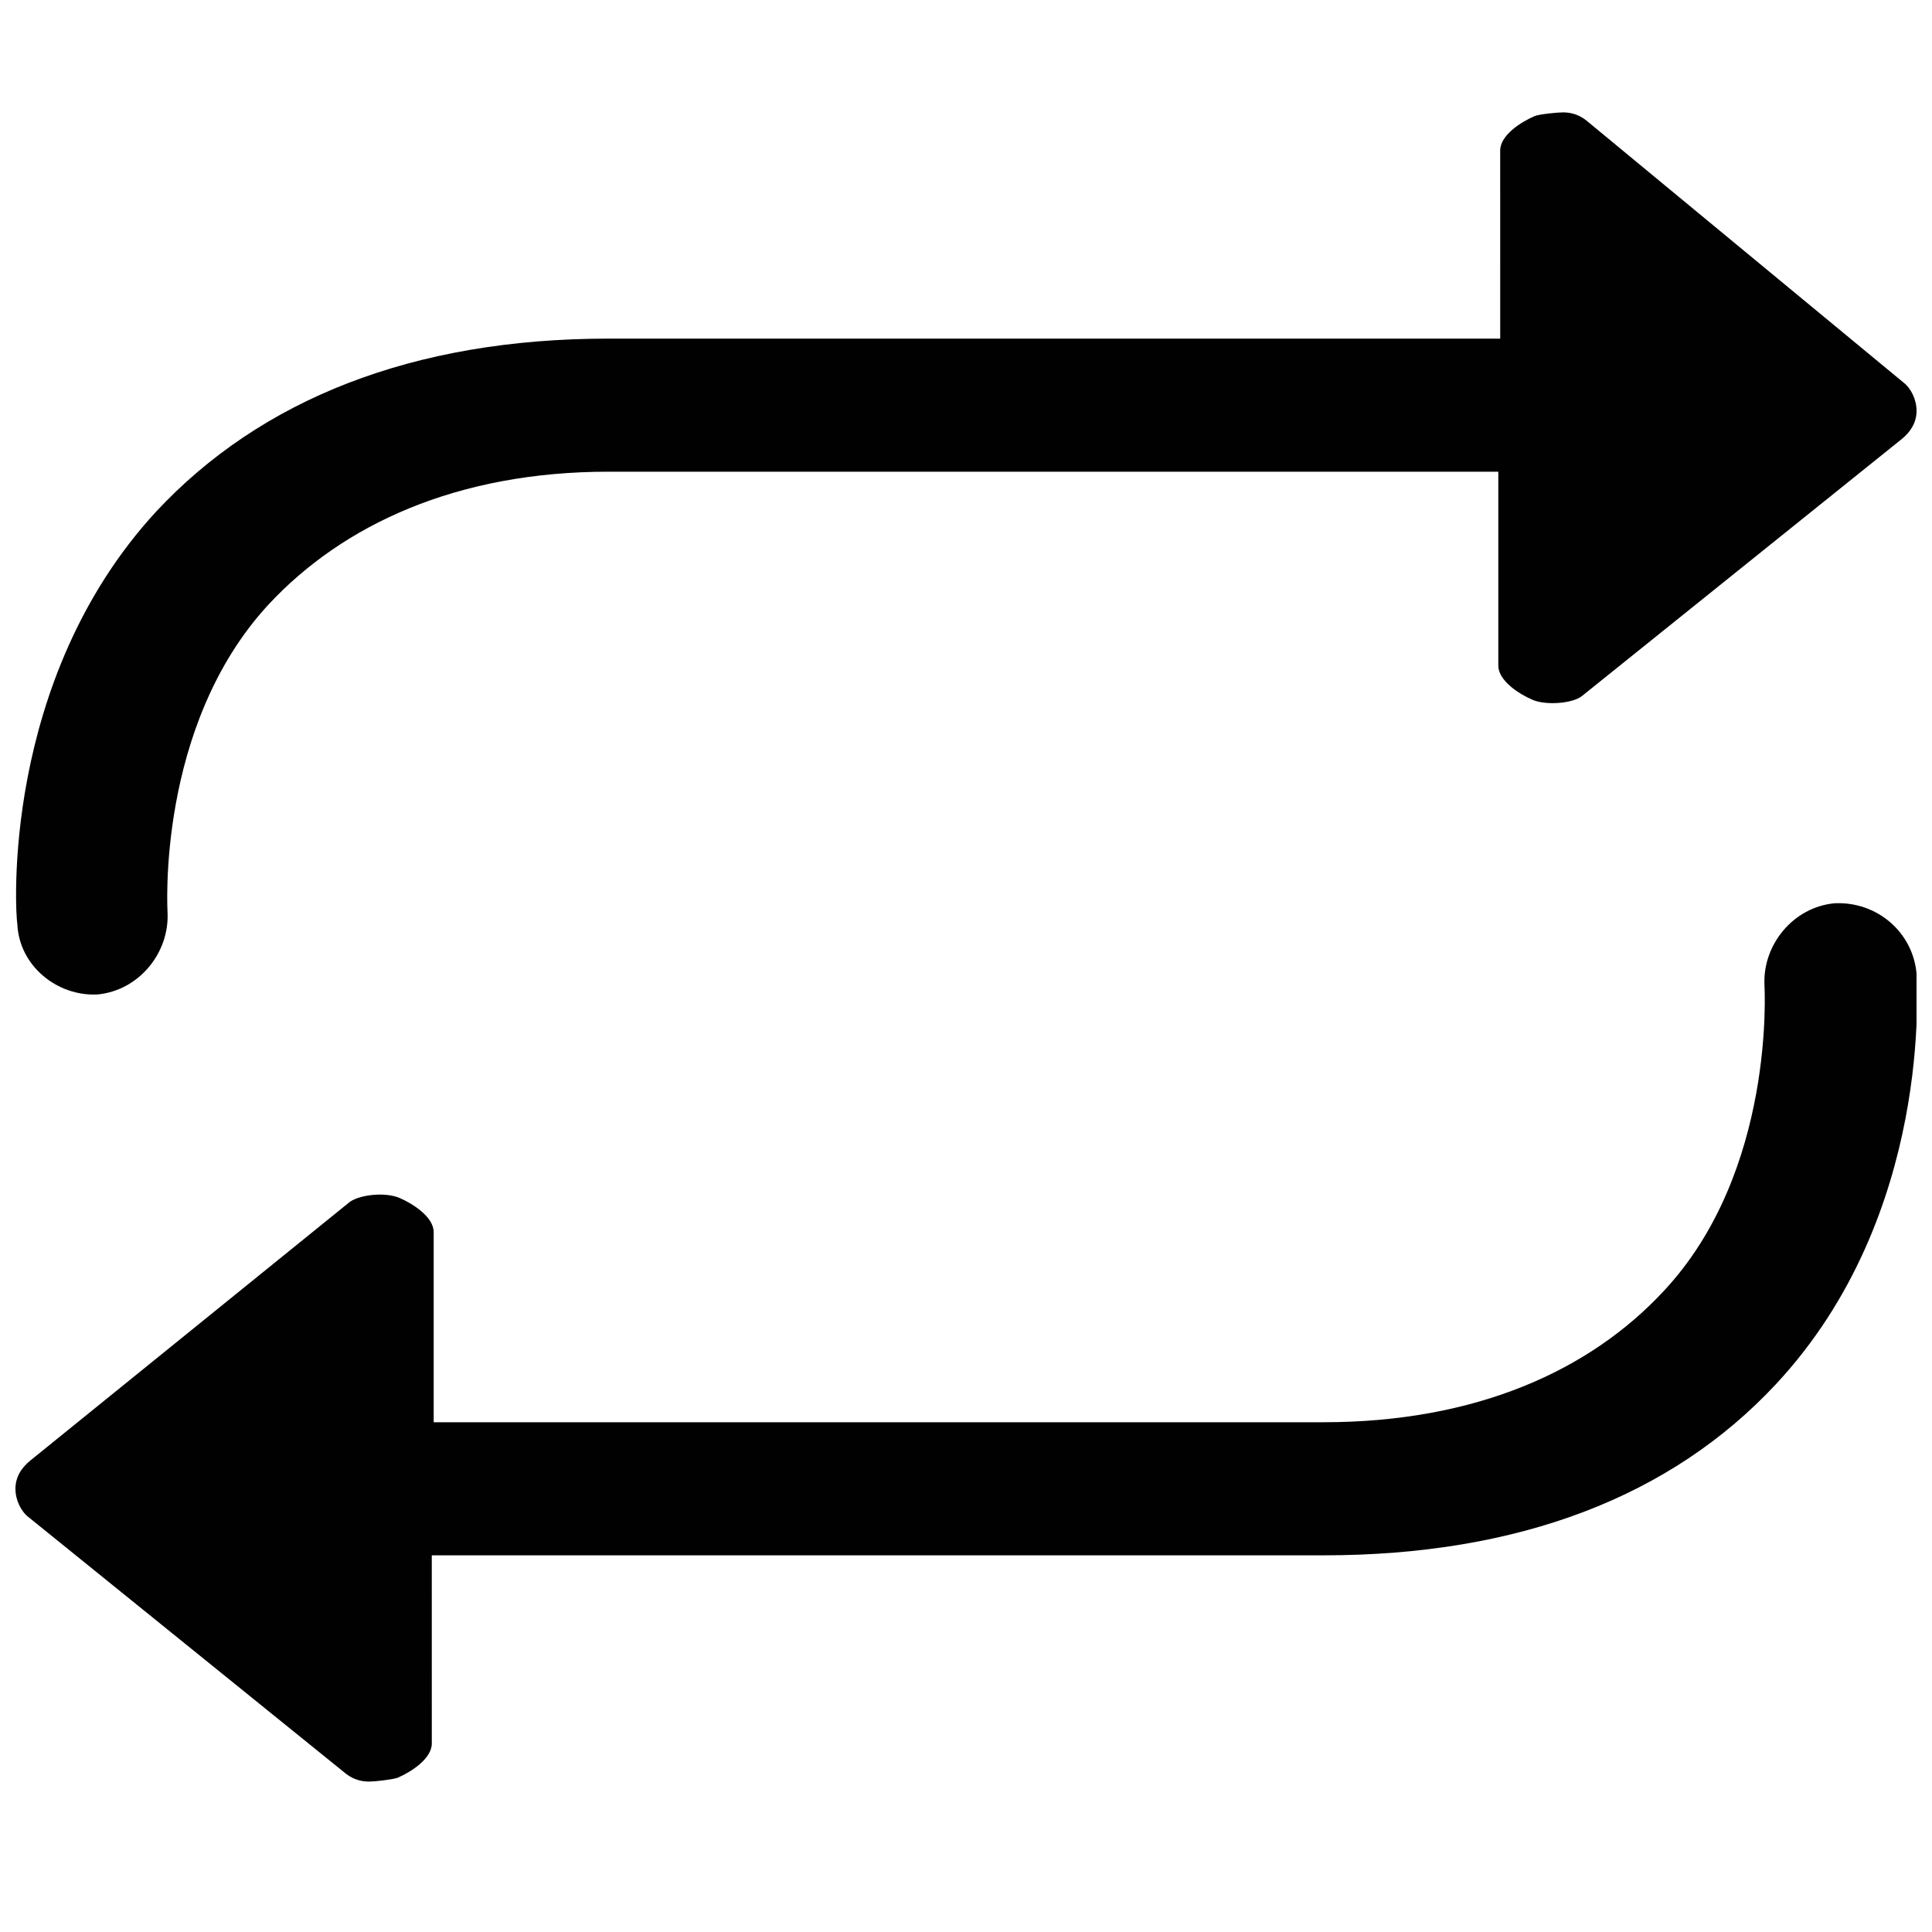 <?xml version="1.0" encoding="UTF-8"?>
<!-- The Best Svg Icon site in the world: iconSvg.co, Visit us! https://iconsvg.co -->
<svg width="800px" height="800px" version="1.1" viewBox="144 144 512 512" xmlns="http://www.w3.org/2000/svg">
 <defs>
  <clipPath id="b">
   <path d="m148.09 383h503.81v234h-503.81z"/>
  </clipPath>
  <clipPath id="a">
   <path d="m148.09 173h503.81v235h-503.81z"/>
  </clipPath>
 </defs>
 <g>
  <g clip-path="url(#b)">
   <path d="m630.24 383.37c-11.082 1.008-19.145 11.082-18.641 21.664 0 0.504 3.023 49.375-26.703 81.113-19.648 21.16-49.879 34.762-90.184 34.762l-235.78 0.004v-50.383c0-4.031-5.543-7.559-9.07-9.07-3.527-1.512-10.078-1.008-13.098 1.008l-84.641 68.52c-2.519 2.016-4.031 4.535-4.031 7.559s1.512 6.047 3.527 7.559l84.137 68.016c2.016 1.512 4.031 2.016 6.047 2.016 1.512 0 6.047-0.504 7.559-1.008 3.527-1.512 9.07-5.039 9.07-9.07l-0.004-49.879h236.29c51.891 0 92.195-15.617 119.91-45.344 41.816-44.84 37.281-106.3 37.281-108.82-1.008-11.082-10.578-19.145-21.664-18.641z" fill="#010101"/>
  </g>
  <g clip-path="url(#a)">
   <path d="m169.76 407.55c11.082-1.008 19.145-11.082 18.641-21.664 0-0.504-3.023-49.375 26.703-81.617 19.648-21.16 49.879-35.266 90.184-35.266h235.78v51.387c0 4.031 5.543 7.559 9.07 9.07 3.527 1.512 10.578 1.008 13.098-1.008l84.641-68.016c2.519-2.016 4.031-4.535 4.031-7.559 0-3.023-1.512-6.047-3.527-7.559l-84.137-69.52c-2.016-1.512-4.031-2.016-6.047-2.016-1.512 0-6.551 0.504-7.559 1.008-3.527 1.512-9.07 5.039-9.07 9.07l0.004 49.875h-236.29c-51.891 0-92.195 16.121-119.91 45.848-41.312 44.836-37.281 106.8-36.777 109.32 0.504 11.086 10.578 19.145 21.16 18.641z" fill="#010101"/>
  </g>
 </g>
</svg>